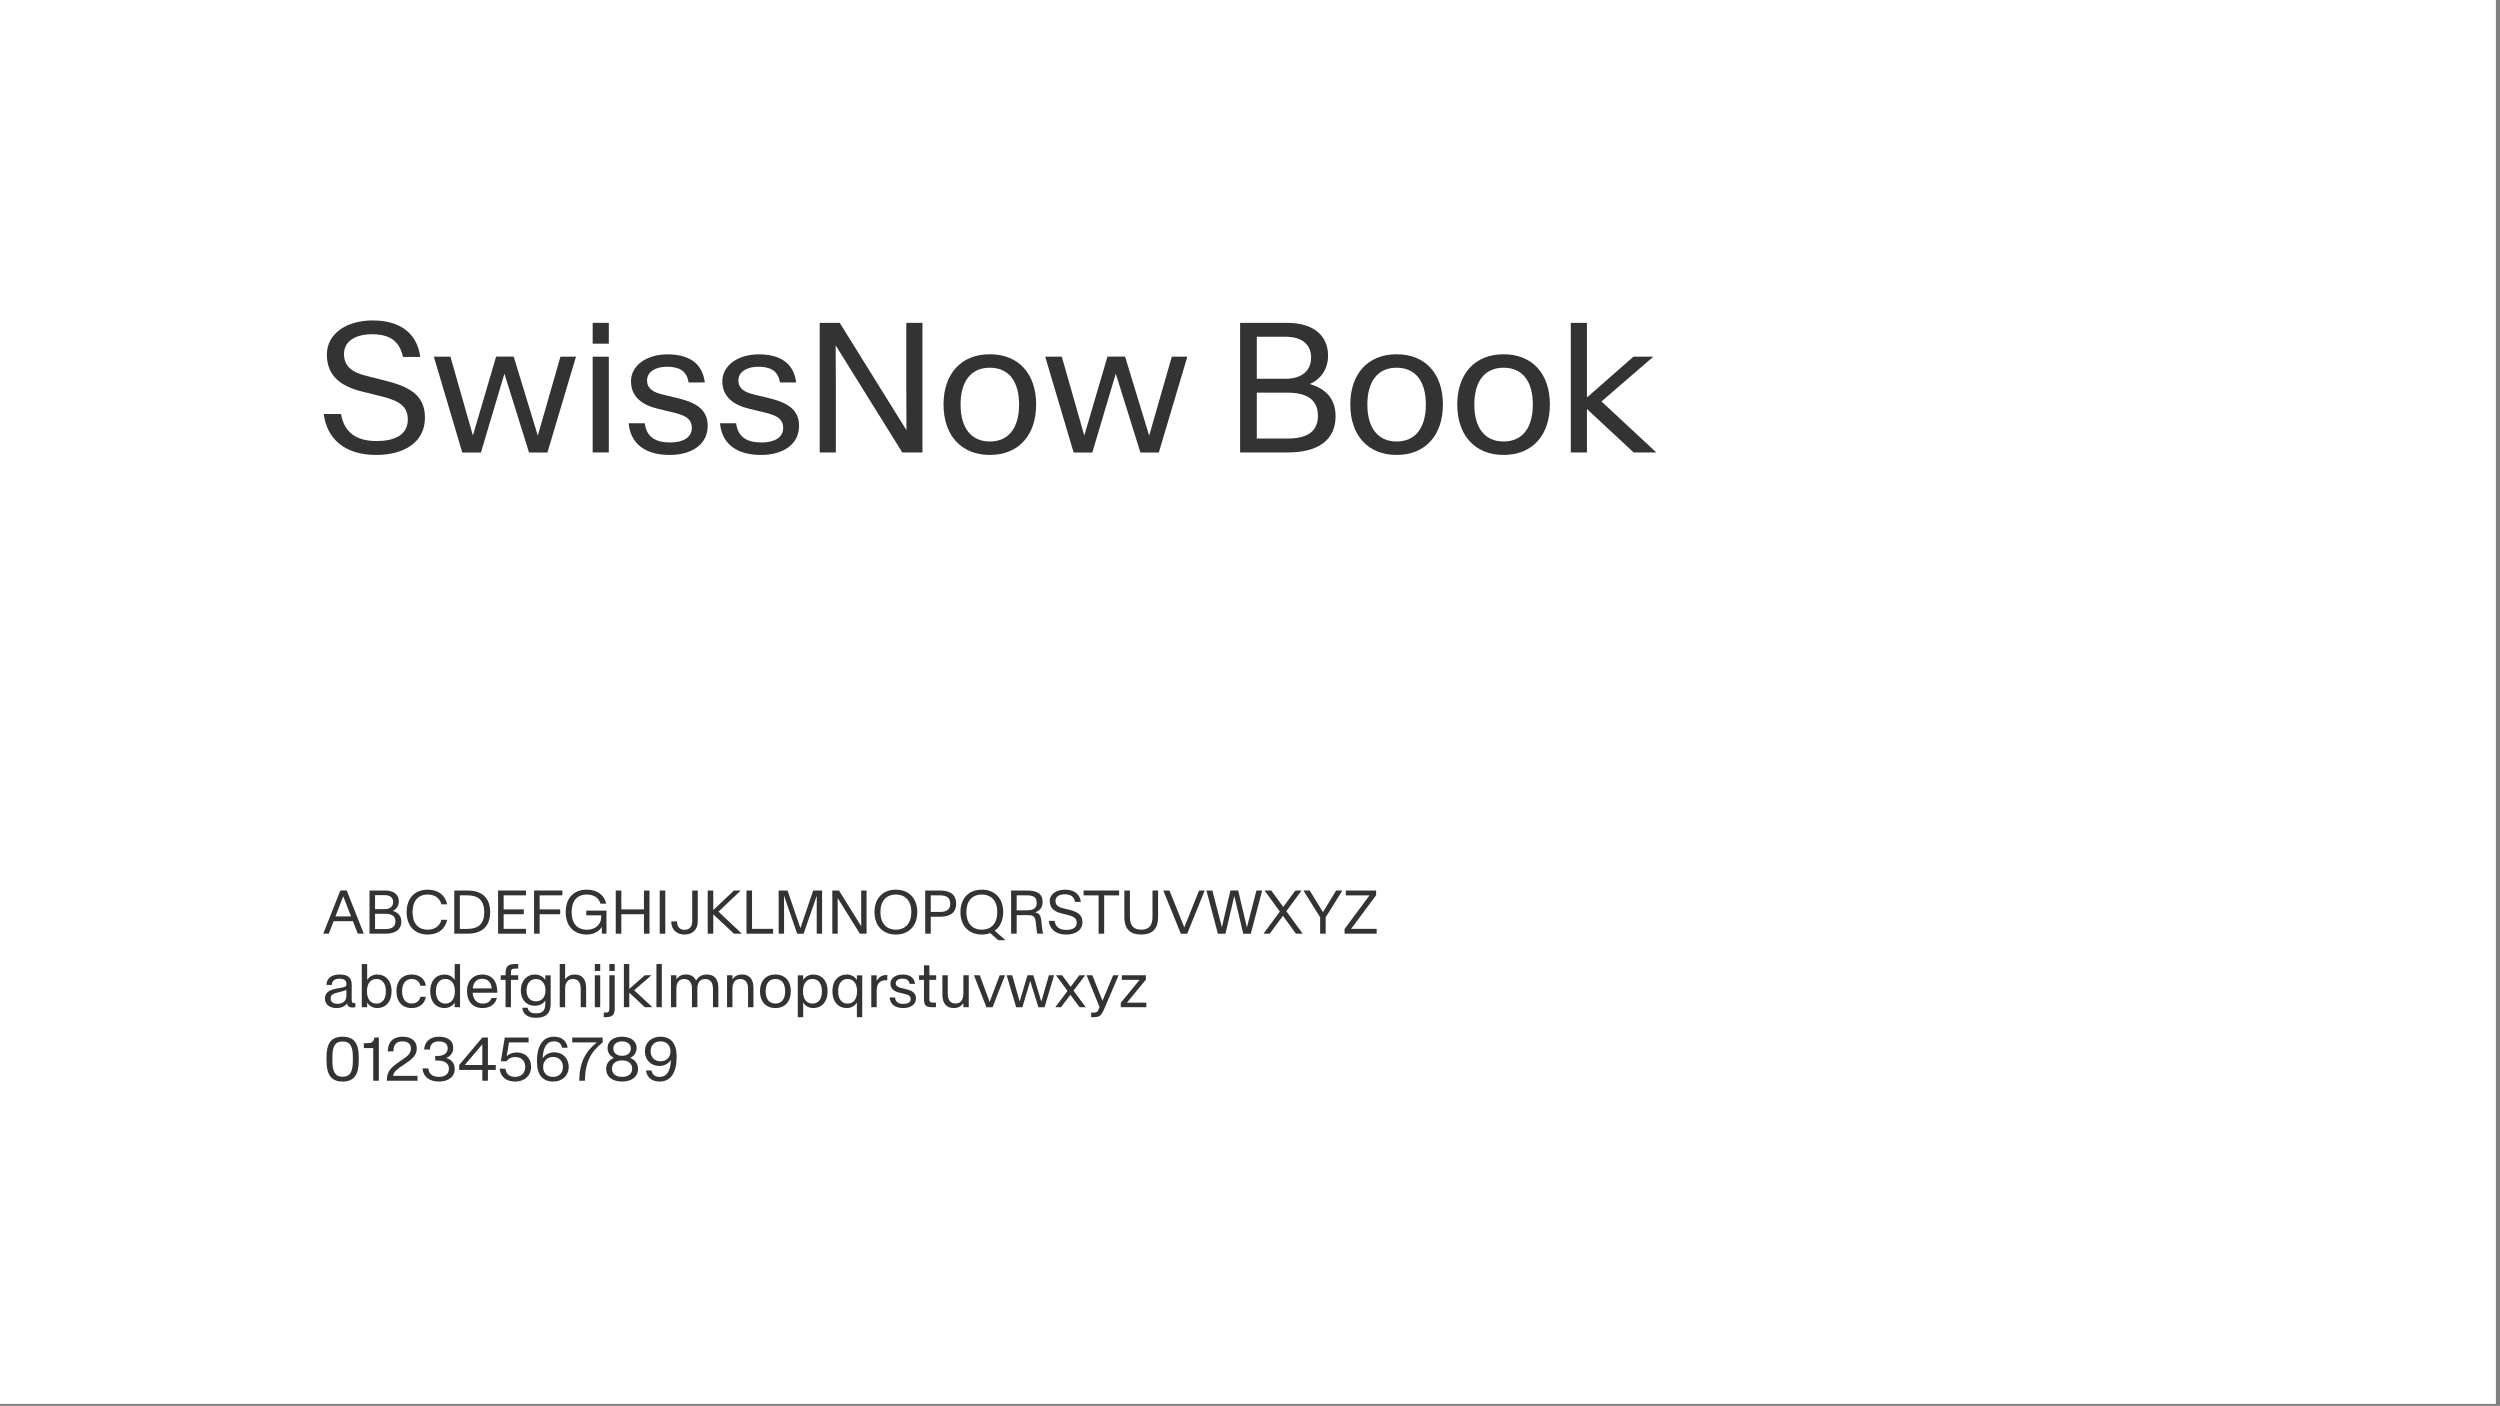 <svg width="100%" height="100%" viewBox="0 0 393 221" version="1.1" xmlns="http://www.w3.org/2000/svg" xmlns:xlink="http://www.w3.org/1999/xlink" xml:space="preserve" style="fill-rule:evenodd;clip-rule:evenodd;stroke-linejoin:round;stroke-miterlimit:2;">
    <rect x="0" y="0" width="393" height="221" fill="#808080" stroke="none"/>
    <g id="SwissNow-Book-Font--White---Black-">
        <rect id="Background" x="0" y="0" width="392.35" height="220.697" style="fill:white;"></rect>
        <g id="Elements" transform="matrix(0.963,0,0,0.963,-19.913,-1.639)">
            <path d="M82.078,75.967C86.678,75.967 90.047,73.887 90.047,69.873C90.047,66.065 87.337,64.776 83.352,63.78L80.437,63.047C78.138,62.476 76.834,61.495 76.834,59.488C76.834,57.29 78.87,56.265 81.39,56.265C84.085,56.265 85.872,57.203 86.458,59.971L89.285,59.971C88.758,56.075 85.96,54.009 81.521,54.009C77.244,54.009 74.036,56.163 74.036,59.576C74.036,63.077 76.321,64.761 79.764,65.611L82.649,66.329C85.257,66.973 87.249,67.676 87.249,70.181C87.249,72.774 84.978,73.697 82.166,73.697C78.753,73.697 76.863,72.232 76.35,69.288L73.523,69.288C74.051,73.301 76.892,75.967 82.078,75.967Z" style="fill:rgb(51,51,51);fill-rule:nonzero;"></path>
            <path d="M96.14,75.572L99.187,75.572L103.011,62.725L103.025,62.725L107.039,75.572L110.042,75.572L114.7,59.927L112.166,59.927L108.474,72.789L108.46,72.789L104.534,59.913L101.663,59.913L97.884,72.774L97.869,72.774L94.207,59.927L91.497,59.927L96.14,75.572Z" style="fill:rgb(51,51,51);fill-rule:nonzero;"></path>
            <path d="M117.425,75.557L120.061,75.557L120.061,59.927L117.425,59.927L117.425,75.557ZM117.425,57.803L120.061,57.803L120.061,54.405L117.425,54.405L117.425,57.803Z" style="fill:rgb(51,51,51);fill-rule:nonzero;"></path>
            <path d="M130.008,75.967C133.582,75.967 136.204,74.253 136.204,71.221C136.204,68.306 133.933,67.325 131.121,66.651L128.865,66.109C127.268,65.728 126.302,65.113 126.302,63.809C126.302,62.359 127.752,61.568 129.51,61.568C131.385,61.568 132.762,62.11 133.084,64.131L135.735,64.131C135.325,60.879 132.996,59.546 129.627,59.546C126.302,59.546 123.68,61.304 123.68,63.941C123.68,66.504 125.54,67.823 128.045,68.423L130.286,68.965C132.146,69.405 133.611,69.844 133.611,71.558C133.611,73.155 132.117,73.931 130.081,73.931C127.693,73.931 126.199,73.038 125.935,70.796L123.299,70.796C123.606,74.165 126.023,75.967 130.008,75.967Z" style="fill:rgb(51,51,51);fill-rule:nonzero;"></path>
            <path d="M144.92,75.967C148.494,75.967 151.116,74.253 151.116,71.221C151.116,68.306 148.846,67.325 146.033,66.651L143.777,66.109C142.181,65.728 141.214,65.113 141.214,63.809C141.214,62.359 142.664,61.568 144.422,61.568C146.297,61.568 147.674,62.11 147.996,64.131L150.647,64.131C150.237,60.879 147.908,59.546 144.539,59.546C141.214,59.546 138.592,61.304 138.592,63.941C138.592,66.504 140.452,67.823 142.957,68.423L145.198,68.965C147.058,69.405 148.523,69.844 148.523,71.558C148.523,73.155 147.029,73.931 144.993,73.931C142.605,73.931 141.111,73.038 140.848,70.796L138.211,70.796C138.518,74.165 140.935,75.967 144.92,75.967Z" style="fill:rgb(51,51,51);fill-rule:nonzero;"></path>
            <path d="M154.485,75.557L157.122,75.557L157.122,64.922L157.093,58.125L157.122,58.125L167.962,75.557L171.258,75.557L171.258,54.405L168.621,54.405L168.621,65.083L168.65,71.88L168.621,71.88L157.752,54.405L154.485,54.405L154.485,75.557Z" style="fill:rgb(51,51,51);fill-rule:nonzero;"></path>
            <path d="M182.259,75.967C186.975,75.967 189.817,72.73 189.817,67.735C189.817,62.74 186.975,59.532 182.259,59.532C177.557,59.532 174.7,62.74 174.7,67.735C174.7,72.73 177.557,75.967 182.259,75.967ZM182.259,73.77C179.168,73.77 177.483,71.499 177.483,67.735C177.483,63.97 179.168,61.729 182.259,61.729C185.364,61.729 187.034,63.97 187.034,67.735C187.034,71.499 185.364,73.77 182.259,73.77Z" style="fill:rgb(51,51,51);fill-rule:nonzero;"></path>
            <path d="M195.94,75.572L198.987,75.572L202.81,62.725L202.825,62.725L206.839,75.572L209.842,75.572L214.5,59.927L211.966,59.927L208.274,72.789L208.26,72.789L204.334,59.913L201.463,59.913L197.683,72.774L197.669,72.774L194.007,59.927L191.297,59.927L195.94,75.572Z" style="fill:rgb(51,51,51);fill-rule:nonzero;"></path>
            <path d="M223.113,75.557L230.935,75.557C235.725,75.557 238.699,73.623 238.699,69.654C238.699,66.475 236.722,65.054 234.524,64.395L234.524,64.38C236.136,63.663 237.469,62.124 237.469,59.751C237.469,56.646 235.286,54.405 230.774,54.405L223.113,54.405L223.113,75.557ZM225.838,73.287L225.838,65.801L230.862,65.801C234.275,65.801 235.813,67.164 235.813,69.551C235.813,71.968 234.334,73.287 230.862,73.287L225.838,73.287ZM225.838,63.531L225.838,56.675L230.569,56.675C233.177,56.675 234.7,57.906 234.7,60.074C234.7,62.256 233.118,63.531 230.569,63.531L225.838,63.531Z" style="fill:rgb(51,51,51);fill-rule:nonzero;"></path>
            <path d="M248.66,75.967C253.377,75.967 256.219,72.73 256.219,67.735C256.219,62.74 253.377,59.532 248.66,59.532C243.958,59.532 241.101,62.74 241.101,67.735C241.101,72.73 243.958,75.967 248.66,75.967ZM248.66,73.77C245.569,73.77 243.885,71.499 243.885,67.735C243.885,63.97 245.569,61.729 248.66,61.729C251.765,61.729 253.435,63.97 253.435,67.735C253.435,71.499 251.765,73.77 248.66,73.77Z" style="fill:rgb(51,51,51);fill-rule:nonzero;"></path>
            <path d="M266.121,75.967C270.838,75.967 273.68,72.73 273.68,67.735C273.68,62.74 270.838,59.532 266.121,59.532C261.419,59.532 258.562,62.74 258.562,67.735C258.562,72.73 261.419,75.967 266.121,75.967ZM266.121,73.77C263.03,73.77 261.346,71.499 261.346,67.735C261.346,63.97 263.03,61.729 266.121,61.729C269.226,61.729 270.896,63.97 270.896,67.735C270.896,71.499 269.226,73.77 266.121,73.77Z" style="fill:rgb(51,51,51);fill-rule:nonzero;"></path>
            <path d="M277.093,75.557L279.729,75.557L279.729,68.467L287.347,75.557L291.053,75.557L282.102,67.237L290.569,59.927L287.317,59.927L279.729,66.592L279.729,54.405L277.093,54.405L277.093,75.557Z" style="fill:rgb(51,51,51);fill-rule:nonzero;"></path>
            <g transform="matrix(1,0,0,1,0.957,66.562)">
                <path d="M72.488,87.557L73.396,87.557L74.178,85.521L77.332,85.521L78.128,87.557L79.109,87.557L76.316,80.501L75.281,80.501L72.488,87.557ZM74.485,84.73L75.745,81.463L75.755,81.463L77.024,84.73L74.485,84.73Z" style="fill:rgb(51,51,51);fill-rule:nonzero;"></path>
            </g>
            <g transform="matrix(1,0,0,1,0.957,66.562)">
                <path d="M80.037,87.557L82.644,87.557C84.241,87.557 85.232,86.913 85.232,85.589C85.232,84.53 84.573,84.056 83.841,83.836L83.841,83.832C84.378,83.592 84.822,83.08 84.822,82.289C84.822,81.253 84.095,80.506 82.591,80.506L80.037,80.506L80.037,87.557ZM80.945,86.8L80.945,84.305L82.62,84.305C83.758,84.305 84.27,84.759 84.27,85.555C84.27,86.361 83.777,86.8 82.62,86.8L80.945,86.8ZM80.945,83.548L80.945,81.263L82.522,81.263C83.391,81.263 83.899,81.673 83.899,82.396C83.899,83.123 83.372,83.548 82.522,83.548L80.945,83.548Z" style="fill:rgb(51,51,51);fill-rule:nonzero;"></path>
            </g>
            <g transform="matrix(1,0,0,1,0.957,66.562)">
                <path d="M89.558,87.694C91.228,87.694 92.39,86.815 92.723,85.291L91.775,85.291C91.497,86.385 90.603,86.898 89.554,86.898C87.913,86.898 87.068,85.799 87.068,84.032C87.068,82.259 87.913,81.165 89.554,81.165C90.603,81.165 91.497,81.673 91.775,82.767L92.723,82.767C92.39,81.248 91.228,80.37 89.558,80.37C87.356,80.37 86.101,81.825 86.101,84.032C86.101,86.239 87.356,87.694 89.558,87.694Z" style="fill:rgb(51,51,51);fill-rule:nonzero;"></path>
            </g>
            <g transform="matrix(1,0,0,1,0.957,66.562)">
                <path d="M93.875,87.557L95.999,87.557C98.255,87.557 99.734,86.502 99.734,84.041C99.734,81.561 98.255,80.506 95.999,80.506L93.875,80.506L93.875,87.557ZM94.783,86.776L94.783,81.292L95.984,81.292C97.723,81.292 98.767,82.035 98.767,84.046C98.767,86.043 97.723,86.776 95.984,86.776L94.783,86.776Z" style="fill:rgb(51,51,51);fill-rule:nonzero;"></path>
            </g>
            <g transform="matrix(1,0,0,1,0.957,66.562)">
                <path d="M101.028,87.557L105.589,87.557L105.589,86.766L101.936,86.766L101.936,84.378L105.227,84.378L105.227,83.587L101.936,83.587L101.936,81.297L105.579,81.297L105.579,80.506L101.028,80.506L101.028,87.557Z" style="fill:rgb(51,51,51);fill-rule:nonzero;"></path>
            </g>
            <g transform="matrix(1,0,0,1,0.957,66.562)">
                <path d="M106.902,87.557L107.81,87.557L107.81,84.378L111.165,84.378L111.165,83.587L107.81,83.587L107.81,81.297L111.516,81.297L111.516,80.506L106.902,80.506L106.902,87.557Z" style="fill:rgb(51,51,51);fill-rule:nonzero;"></path>
            </g>
            <g transform="matrix(1,0,0,1,0.957,66.562)">
                <path d="M115.501,87.694C116.731,87.694 117.561,87.123 117.962,86.449L117.976,87.557L118.724,87.557L118.724,83.783L115.428,83.783L115.428,84.554L117.859,84.554L117.859,84.789C117.859,86.161 116.809,86.908 115.535,86.908C113.919,86.908 113.035,85.843 113.035,84.032C113.035,82.191 113.919,81.165 115.535,81.165C116.58,81.165 117.464,81.649 117.742,82.66L118.684,82.66C118.352,81.214 117.185,80.37 115.525,80.37C113.357,80.37 112.068,81.747 112.068,84.032C112.068,86.288 113.367,87.694 115.501,87.694Z" style="fill:rgb(51,51,51);fill-rule:nonzero;"></path>
            </g>
            <g transform="matrix(1,0,0,1,0.957,66.562)">
                <path d="M120.237,87.557L121.145,87.557L121.145,84.378L124.837,84.378L124.837,87.557L125.745,87.557L125.745,80.511L124.837,80.511L124.837,83.587L121.145,83.587L121.145,80.511L120.237,80.511L120.237,87.557Z" style="fill:rgb(51,51,51);fill-rule:nonzero;"></path>
            </g>
            <g transform="matrix(1,0,0,1,0.957,66.562)">
                <rect x="127.415" y="80.506" width="0.908" height="7.051" style="fill:rgb(51,51,51);fill-rule:nonzero;"></rect>
            </g>
            <g transform="matrix(1,0,0,1,0.957,66.562)">
                <path d="M131.463,87.694C132.659,87.694 133.626,86.996 133.626,85.526L133.626,80.506L132.718,80.506L132.718,85.526C132.718,86.527 132.156,86.922 131.463,86.922C130.784,86.922 130.237,86.532 130.232,85.55L129.295,85.55C129.305,86.996 130.271,87.694 131.463,87.694Z" style="fill:rgb(51,51,51);fill-rule:nonzero;"></path>
            </g>
            <g transform="matrix(1,0,0,1,0.957,66.562)">
                <path d="M135.247,87.557L136.155,87.557L136.155,84.398L139.529,87.557L140.823,87.557L137.005,83.958L140.642,80.506L139.529,80.506L136.155,83.7L136.155,80.506L135.247,80.506L135.247,87.557Z" style="fill:rgb(51,51,51);fill-rule:nonzero;"></path>
            </g>
            <g transform="matrix(1,0,0,1,0.957,66.562)">
                <path d="M141.575,87.557L145.921,87.557L145.921,86.766L142.483,86.766L142.483,80.506L141.575,80.506L141.575,87.557Z" style="fill:rgb(51,51,51);fill-rule:nonzero;"></path>
            </g>
            <g transform="matrix(1,0,0,1,0.957,66.562)">
                <path d="M146.834,87.557L147.713,87.557L147.713,84.203L147.703,81.385L147.713,81.385L149.856,87.562L150.901,87.562L153.04,81.385L153.05,81.385L153.04,84.203L153.04,87.557L153.919,87.557L153.919,80.506L152.469,80.506L150.384,86.639L150.374,86.639L148.279,80.506L146.834,80.506L146.834,87.557Z" style="fill:rgb(51,51,51);fill-rule:nonzero;"></path>
            </g>
            <g transform="matrix(1,0,0,1,0.957,66.562)">
                <path d="M155.589,87.557L156.468,87.557L156.468,84.012L156.458,81.747L156.468,81.747L160.081,87.557L161.18,87.557L161.18,80.506L160.301,80.506L160.301,84.066L160.31,86.332L160.301,86.332L156.678,80.506L155.589,80.506L155.589,87.557Z" style="fill:rgb(51,51,51);fill-rule:nonzero;"></path>
            </g>
            <g transform="matrix(1,0,0,1,0.957,66.562)">
                <path d="M165.965,87.694C168.099,87.694 169.456,86.253 169.456,84.027C169.456,81.8 168.099,80.37 165.965,80.37C163.826,80.37 162.474,81.8 162.474,84.027C162.474,86.253 163.826,87.694 165.965,87.694ZM165.965,86.898C164.388,86.898 163.44,85.824 163.44,84.027C163.44,82.23 164.388,81.165 165.965,81.165C167.542,81.165 168.489,82.23 168.489,84.027C168.489,85.824 167.542,86.898 165.965,86.898Z" style="fill:rgb(51,51,51);fill-rule:nonzero;"></path>
            </g>
            <g transform="matrix(1,0,0,1,0.957,66.562)">
                <path d="M170.75,87.557L171.658,87.557L171.658,84.789L173.152,84.789C174.949,84.789 175.808,84.027 175.808,82.655C175.808,81.278 174.949,80.506 173.152,80.506L170.75,80.506L170.75,87.557ZM171.658,84.007L171.658,81.292L173.118,81.292C174.27,81.292 174.842,81.703 174.842,82.655C174.842,83.602 174.27,84.007 173.118,84.007L171.658,84.007Z" style="fill:rgb(51,51,51);fill-rule:nonzero;"></path>
            </g>
            <g transform="matrix(1,0,0,1,0.957,66.562)">
                <path d="M179.993,87.694C180.496,87.694 180.96,87.616 181.365,87.459L182.679,88.617L183.855,88.617L182.098,87.074C182.976,86.454 183.484,85.394 183.484,84.027C183.484,81.8 182.127,80.37 179.993,80.37C177.854,80.37 176.502,81.8 176.502,84.027C176.502,86.253 177.854,87.694 179.993,87.694ZM179.993,86.898C178.416,86.898 177.469,85.824 177.469,84.027C177.469,82.23 178.416,81.165 179.993,81.165C181.57,81.165 182.517,82.23 182.517,84.027C182.517,85.824 181.57,86.898 179.993,86.898Z" style="fill:rgb(51,51,51);fill-rule:nonzero;"></path>
            </g>
            <g transform="matrix(1,0,0,1,0.957,66.562)">
                <path d="M184.773,87.557L185.682,87.557L185.682,84.525L187.337,84.525C188.279,84.525 188.689,84.598 188.797,85.667L188.924,86.83C188.958,87.137 189.007,87.401 189.065,87.557L190.008,87.557C189.954,87.42 189.895,87.289 189.793,86.268L189.715,85.501C189.612,84.413 189.246,84.203 188.689,84.066C189.461,83.812 189.915,83.294 189.915,82.337C189.915,80.965 188.904,80.506 187.268,80.506L184.773,80.506L184.773,87.557ZM185.682,83.739L185.682,81.292L187.244,81.292C188.391,81.292 188.953,81.571 188.953,82.513C188.953,83.46 188.391,83.739 187.244,83.739L185.682,83.739Z" style="fill:rgb(51,51,51);fill-rule:nonzero;"></path>
            </g>
            <g transform="matrix(1,0,0,1,0.957,66.562)">
                <path d="M193.763,87.694C195.296,87.694 196.419,87 196.419,85.663C196.419,84.393 195.515,83.963 194.187,83.631L193.216,83.387C192.449,83.197 192.015,82.87 192.015,82.201C192.015,81.468 192.693,81.126 193.533,81.126C194.432,81.126 195.027,81.439 195.223,82.362L196.165,82.362C195.989,81.063 195.057,80.374 193.577,80.374C192.151,80.374 191.082,81.092 191.082,82.23C191.082,83.397 191.844,83.958 192.991,84.242L193.953,84.481C194.822,84.696 195.486,84.93 195.486,85.765C195.486,86.629 194.729,86.937 193.792,86.937C192.654,86.937 192.024,86.449 191.853,85.467L190.911,85.467C191.087,86.805 192.034,87.694 193.763,87.694Z" style="fill:rgb(51,51,51);fill-rule:nonzero;"></path>
            </g>
            <g transform="matrix(1,0,0,1,0.957,66.562)">
                <path d="M199.056,87.557L199.964,87.557L199.964,81.302L202.41,81.302L202.41,80.506L196.609,80.506L196.609,81.302L199.056,81.302L199.056,87.557Z" style="fill:rgb(51,51,51);fill-rule:nonzero;"></path>
            </g>
            <g transform="matrix(1,0,0,1,0.957,66.562)">
                <path d="M206.004,87.694C207.727,87.694 208.763,86.893 208.763,84.832L208.763,80.506L207.854,80.506L207.854,84.828C207.854,86.332 207.171,86.898 206.004,86.898C204.847,86.898 204.168,86.332 204.168,84.828L204.168,80.506L203.26,80.506L203.26,84.832C203.26,86.893 204.29,87.694 206.004,87.694Z" style="fill:rgb(51,51,51);fill-rule:nonzero;"></path>
            </g>
            <g transform="matrix(1,0,0,1,0.957,66.562)">
                <path d="M212.483,87.567L213.514,87.567L216.375,80.506L215.457,80.506L213.045,86.522L213.04,86.522L210.623,80.506L209.617,80.506L212.483,87.567Z" style="fill:rgb(51,51,51);fill-rule:nonzero;"></path>
            </g>
            <g transform="matrix(1,0,0,1,0.957,66.562)">
                <path d="M218.533,87.567L219.759,87.567L221.204,81.415L221.209,81.415L222.674,87.567L223.899,87.567L225.755,80.506L224.822,80.506L223.269,86.527L223.26,86.527L221.844,80.501L220.574,80.501L219.187,86.473L219.178,86.473L217.625,80.506L216.658,80.506L218.533,87.567Z" style="fill:rgb(51,51,51);fill-rule:nonzero;"></path>
            </g>
            <g transform="matrix(1,0,0,1,0.957,66.562)">
                <path d="M225.974,87.557L226.99,87.557L229.143,84.637L231.267,87.557L232.371,87.557L229.7,83.885L232.19,80.506L231.175,80.506L229.197,83.187L227.239,80.506L226.145,80.506L228.64,83.944L225.974,87.557Z" style="fill:rgb(51,51,51);fill-rule:nonzero;"></path>
            </g>
            <g transform="matrix(1,0,0,1,0.957,66.562)">
                <path d="M235.218,87.557L236.126,87.557L236.126,84.876L238.85,80.506L237.83,80.506L235.691,84.032L235.682,84.032L233.518,80.506L232.493,80.506L235.218,84.876L235.218,87.557Z" style="fill:rgb(51,51,51);fill-rule:nonzero;"></path>
            </g>
            <g transform="matrix(1,0,0,1,0.957,66.562)">
                <path d="M239.207,87.557L244.446,87.557L244.446,86.766L240.276,86.766L244.358,81.278L244.358,80.506L239.412,80.506L239.412,81.302L243.274,81.302L239.207,86.79L239.207,87.557Z" style="fill:rgb(51,51,51);fill-rule:nonzero;"></path>
            </g>
            <g transform="matrix(1,0,0,1,0.957,66.562)">
                <path d="M74.627,99.694C75.476,99.694 76.028,99.401 76.38,98.927C76.424,99.435 76.805,99.606 77.254,99.606C77.41,99.606 77.571,99.586 77.727,99.552L77.727,98.878C77.649,98.888 77.581,98.893 77.517,98.893C77.181,98.893 77.122,98.727 77.127,98.087L77.137,95.9C77.141,94.625 76.385,94.22 75.135,94.22C73.977,94.22 73.015,94.757 73.011,95.924L73.885,95.924C73.904,95.207 74.402,94.904 75.13,94.904C75.813,94.904 76.267,95.128 76.267,95.748L76.267,95.768C76.267,96.173 76.121,96.266 75.208,96.413C73.601,96.657 72.766,97.042 72.766,98.141C72.766,99.142 73.562,99.694 74.627,99.694ZM74.812,99.005C74.109,99.005 73.694,98.707 73.694,98.107C73.694,97.511 74.09,97.331 75.174,97.072C75.594,96.969 75.916,96.886 76.267,96.73L76.267,97.677C76.267,98.581 75.633,99.005 74.812,99.005Z" style="fill:rgb(51,51,51);fill-rule:nonzero;"></path>
            </g>
            <g transform="matrix(1,0,0,1,0.957,66.562)">
                <path d="M81.321,99.694C82.605,99.694 83.64,98.751 83.64,96.955C83.64,95.158 82.605,94.22 81.321,94.22C80.545,94.22 79.954,94.601 79.656,95.123L79.656,92.511L78.777,92.511L78.777,99.557L79.656,99.557L79.656,98.79C79.954,99.313 80.545,99.694 81.321,99.694ZM81.165,98.966C80.286,98.966 79.622,98.312 79.622,96.955C79.622,95.597 80.286,94.948 81.165,94.948C82.058,94.948 82.713,95.582 82.713,96.955C82.713,98.336 82.058,98.966 81.165,98.966Z" style="fill:rgb(51,51,51);fill-rule:nonzero;"></path>
            </g>
            <g transform="matrix(1,0,0,1,0.957,66.562)">
                <path d="M86.902,99.694C88.216,99.694 89.065,98.961 89.241,97.858L88.348,97.858C88.191,98.566 87.664,98.961 86.912,98.961C85.994,98.961 85.359,98.268 85.359,96.95C85.359,95.631 85.994,94.948 86.912,94.948C87.664,94.948 88.191,95.333 88.348,96.046L89.241,96.046C89.065,94.943 88.235,94.215 86.917,94.215C85.398,94.215 84.432,95.265 84.432,96.95C84.432,98.634 85.379,99.694 86.902,99.694Z" style="fill:rgb(51,51,51);fill-rule:nonzero;"></path>
            </g>
            <g transform="matrix(1,0,0,1,0.957,66.562)">
                <path d="M92.278,99.694C93.05,99.694 93.645,99.313 93.943,98.79L93.943,99.557L94.817,99.557L94.817,92.511L93.943,92.511L93.943,95.123C93.645,94.601 93.05,94.22 92.278,94.22C90.989,94.22 89.954,95.158 89.954,96.955C89.954,98.751 90.989,99.694 92.278,99.694ZM92.43,98.966C91.536,98.966 90.882,98.332 90.882,96.955C90.882,95.578 91.536,94.948 92.43,94.948C93.313,94.948 93.973,95.597 93.973,96.955C93.973,98.312 93.313,98.966 92.43,98.966Z" style="fill:rgb(51,51,51);fill-rule:nonzero;"></path>
            </g>
            <g transform="matrix(1,0,0,1,0.957,66.562)">
                <path d="M98.484,99.694C99.803,99.694 100.594,99.015 100.833,98.053L99.944,98.053C99.764,98.624 99.314,98.966 98.509,98.966C97.557,98.966 96.936,98.292 96.883,97.194L100.901,97.194C100.95,95.421 100.071,94.215 98.455,94.215C96.99,94.215 95.955,95.226 95.955,96.935C95.955,98.595 96.878,99.694 98.484,99.694ZM98.45,94.918C99.368,94.918 99.934,95.539 99.978,96.481L96.897,96.481C97,95.421 97.6,94.918 98.45,94.918Z" style="fill:rgb(51,51,51);fill-rule:nonzero;"></path>
            </g>
            <g transform="matrix(1,0,0,1,0.957,66.562)">
                <path d="M102.249,99.557L103.128,99.557L103.128,95.094L104.314,95.094L104.314,94.347L103.128,94.347L103.128,93.996C103.128,93.429 103.235,93.253 103.826,93.253L104.319,93.253L104.319,92.506L103.782,92.506C102.649,92.506 102.249,92.916 102.249,94.01L102.249,94.347L101.458,94.347L101.458,95.094L102.249,95.094L102.249,99.557Z" style="fill:rgb(51,51,51);fill-rule:nonzero;"></path>
            </g>
            <g transform="matrix(1,0,0,1,0.957,66.562)">
                <path d="M106.985,99.323C107.801,99.323 108.44,98.981 108.733,98.439L108.733,99.03C108.733,100.314 108.069,100.558 107.205,100.558C106.36,100.558 105.95,100.241 105.862,99.645L104.974,99.645C105.096,100.714 105.896,101.286 107.171,101.286C108.562,101.286 109.612,100.832 109.612,98.961L109.612,94.352L108.733,94.352L108.733,95.119C108.44,94.577 107.801,94.22 106.985,94.22C105.804,94.22 104.744,95.163 104.744,96.813C104.744,98.468 105.804,99.323 106.985,99.323ZM107.22,98.6C106.35,98.6 105.672,98.039 105.672,96.818C105.672,95.597 106.35,94.948 107.22,94.948C108.089,94.948 108.763,95.617 108.763,96.813C108.763,98.009 108.089,98.6 107.22,98.6Z" style="fill:rgb(51,51,51);fill-rule:nonzero;"></path>
            </g>
            <g transform="matrix(1,0,0,1,0.957,66.562)">
                <path d="M111.092,99.557L111.971,99.557L111.971,96.598C111.971,95.539 112.395,94.957 113.245,94.957C114.075,94.957 114.519,95.499 114.519,96.574L114.519,99.557L115.398,99.557L115.398,96.393C115.398,95.006 114.759,94.215 113.538,94.215C112.771,94.215 112.288,94.538 111.971,95.021L111.971,92.506L111.092,92.506L111.092,99.557Z" style="fill:rgb(51,51,51);fill-rule:nonzero;"></path>
            </g>
            <g transform="matrix(1,0,0,1,0.957,66.562)">
                <path d="M116.819,99.557L117.698,99.557L117.698,94.347L116.819,94.347L116.819,99.557ZM116.819,93.639L117.698,93.639L117.698,92.506L116.819,92.506L116.819,93.639Z" style="fill:rgb(51,51,51);fill-rule:nonzero;"></path>
            </g>
            <g transform="matrix(1,0,0,1,0.957,66.562)">
                <path d="M118.274,101.183L118.567,101.183C119.7,101.183 120.071,100.783 120.071,99.694L120.071,94.347L119.192,94.347L119.192,99.713C119.192,100.265 119.109,100.436 118.523,100.436L118.274,100.436L118.274,101.183ZM119.192,93.639L120.071,93.639L120.071,92.506L119.192,92.506L119.192,93.639Z" style="fill:rgb(51,51,51);fill-rule:nonzero;"></path>
            </g>
            <g transform="matrix(1,0,0,1,0.957,66.562)">
                <path d="M121.565,99.557L122.444,99.557L122.444,97.194L124.983,99.557L126.219,99.557L123.235,96.784L126.057,94.347L124.974,94.347L122.444,96.569L122.444,92.506L121.565,92.506L121.565,99.557Z" style="fill:rgb(51,51,51);fill-rule:nonzero;"></path>
            </g>
            <g transform="matrix(1,0,0,1,0.957,66.562)">
                <rect x="126.878" y="92.506" width="0.879" height="7.051" style="fill:rgb(51,51,51);fill-rule:nonzero;"></rect>
            </g>
            <g transform="matrix(1,0,0,1,0.957,66.562)">
                <path d="M129.251,99.557L130.13,99.557L130.13,96.598C130.13,95.539 130.555,94.957 131.404,94.957C132.234,94.957 132.679,95.504 132.679,96.574L132.679,99.557L133.557,99.557L133.557,96.598C133.557,95.539 133.977,94.957 134.827,94.957C135.667,94.957 136.106,95.499 136.106,96.574L136.106,99.557L136.985,99.557L136.985,96.393C136.985,95.006 136.35,94.215 135.125,94.215C134.368,94.215 133.763,94.513 133.338,95.211C133.064,94.572 132.508,94.215 131.697,94.215C130.931,94.215 130.447,94.538 130.13,95.021L130.13,94.347L129.251,94.347L129.251,99.557Z" style="fill:rgb(51,51,51);fill-rule:nonzero;"></path>
            </g>
            <g transform="matrix(1,0,0,1,0.957,66.562)">
                <path d="M138.406,99.557L139.285,99.557L139.285,96.598C139.285,95.539 139.71,94.957 140.559,94.957C141.39,94.957 141.834,95.499 141.834,96.574L141.834,99.557L142.713,99.557L142.713,96.393C142.713,95.006 142.073,94.215 140.852,94.215C140.086,94.215 139.602,94.538 139.285,95.021L139.285,94.347L138.406,94.347L138.406,99.557Z" style="fill:rgb(51,51,51);fill-rule:nonzero;"></path>
            </g>
            <g transform="matrix(1,0,0,1,0.957,66.562)">
                <path d="M146.297,99.694C147.869,99.694 148.816,98.615 148.816,96.95C148.816,95.285 147.869,94.215 146.297,94.215C144.729,94.215 143.777,95.285 143.777,96.95C143.777,98.615 144.729,99.694 146.297,99.694ZM146.297,98.961C145.266,98.961 144.705,98.205 144.705,96.95C144.705,95.695 145.266,94.948 146.297,94.948C147.332,94.948 147.889,95.695 147.889,96.95C147.889,98.205 147.332,98.961 146.297,98.961Z" style="fill:rgb(51,51,51);fill-rule:nonzero;"></path>
            </g>
            <g transform="matrix(1,0,0,1,0.957,66.562)">
                <path d="M152.498,99.694C153.782,99.694 154.817,98.751 154.817,96.955C154.817,95.158 153.782,94.22 152.498,94.22C151.722,94.22 151.131,94.601 150.833,95.123L150.833,94.352L149.954,94.352L149.954,101.183L150.833,101.183L150.833,98.79C151.131,99.313 151.722,99.694 152.498,99.694ZM152.342,98.966C151.463,98.966 150.799,98.312 150.799,96.955C150.799,95.597 151.463,94.948 152.342,94.948C153.235,94.948 153.89,95.582 153.89,96.955C153.89,98.336 153.235,98.966 152.342,98.966Z" style="fill:rgb(51,51,51);fill-rule:nonzero;"></path>
            </g>
            <g transform="matrix(1,0,0,1,0.957,66.562)">
                <path d="M157.932,99.694C158.704,99.694 159.3,99.313 159.598,98.79L159.598,101.183L160.472,101.183L160.472,94.352L159.598,94.352L159.598,95.123C159.3,94.601 158.704,94.22 157.932,94.22C156.643,94.22 155.608,95.158 155.608,96.955C155.608,98.751 156.643,99.694 157.932,99.694ZM158.084,98.966C157.19,98.966 156.536,98.332 156.536,96.955C156.536,95.578 157.19,94.948 158.084,94.948C158.968,94.948 159.627,95.597 159.627,96.955C159.627,98.312 158.968,98.966 158.084,98.966Z" style="fill:rgb(51,51,51);fill-rule:nonzero;"></path>
            </g>
            <g transform="matrix(1,0,0,1,0.957,66.562)">
                <path d="M161.951,99.557L162.83,99.557L162.83,96.808C162.83,95.7 163.343,95.153 164.324,95.153L164.563,95.153L164.563,94.298L164.466,94.298C163.645,94.298 163.103,94.708 162.83,95.299L162.83,94.352L161.951,94.352L161.951,99.557Z" style="fill:rgb(51,51,51);fill-rule:nonzero;"></path>
            </g>
            <g transform="matrix(1,0,0,1,0.957,66.562)">
                <path d="M167.181,99.694C168.372,99.694 169.246,99.123 169.246,98.112C169.246,97.14 168.489,96.813 167.552,96.588L166.8,96.408C166.267,96.281 165.945,96.076 165.945,95.641C165.945,95.158 166.429,94.894 167.015,94.894C167.64,94.894 168.099,95.075 168.206,95.748L169.09,95.748C168.953,94.665 168.177,94.22 167.054,94.22C165.945,94.22 165.071,94.806 165.071,95.685C165.071,96.54 165.691,96.979 166.526,97.179L167.273,97.36C167.893,97.506 168.382,97.653 168.382,98.224C168.382,98.756 167.884,99.015 167.205,99.015C166.409,99.015 165.911,98.717 165.823,97.97L164.944,97.97C165.047,99.093 165.852,99.694 167.181,99.694Z" style="fill:rgb(51,51,51);fill-rule:nonzero;"></path>
            </g>
            <g transform="matrix(1,0,0,1,0.957,66.562)">
                <path d="M171.936,99.557L172.508,99.557L172.508,98.81L172.083,98.81C171.492,98.81 171.429,98.634 171.429,98.092L171.429,95.094L172.542,95.094L172.542,94.347L171.429,94.347L171.429,92.716L170.55,92.716L170.55,94.347L169.749,94.347L169.749,95.094L170.55,95.094L170.55,98.161C170.55,99.245 170.804,99.557 171.936,99.557Z" style="fill:rgb(51,51,51);fill-rule:nonzero;"></path>
            </g>
            <g transform="matrix(1,0,0,1,0.957,66.562)">
                <path d="M175.413,99.694C176.18,99.694 176.663,99.372 176.98,98.888L176.98,99.557L177.859,99.557L177.859,94.347L176.98,94.347L176.98,97.311C176.98,98.371 176.556,98.952 175.706,98.952C174.876,98.952 174.436,98.405 174.436,97.335L174.436,94.347L173.557,94.347L173.557,97.516C173.557,98.898 174.197,99.694 175.413,99.694Z" style="fill:rgb(51,51,51);fill-rule:nonzero;"></path>
            </g>
            <g transform="matrix(1,0,0,1,0.957,66.562)">
                <path d="M180.745,99.562L181.746,99.562L183.777,94.347L182.908,94.347L181.272,98.683L181.267,98.683L179.661,94.347L178.714,94.347L180.745,99.562Z" style="fill:rgb(51,51,51);fill-rule:nonzero;"></path>
            </g>
            <g transform="matrix(1,0,0,1,0.957,66.562)">
                <path d="M185.599,99.562L186.614,99.562L187.889,95.28L187.893,95.28L189.231,99.562L190.232,99.562L191.785,94.347L190.94,94.347L189.71,98.634L189.705,98.634L188.396,94.342L187.439,94.342L186.18,98.629L186.175,98.629L184.954,94.347L184.051,94.347L185.599,99.562Z" style="fill:rgb(51,51,51);fill-rule:nonzero;"></path>
            </g>
            <g transform="matrix(1,0,0,1,0.957,66.562)">
                <path d="M191.99,99.557L192.918,99.557L194.451,97.526L195.955,99.557L196.961,99.557L194.959,96.852L196.858,94.347L195.906,94.347L194.495,96.227L193.108,94.347L192.098,94.347L193.982,96.901L191.99,99.557Z" style="fill:rgb(51,51,51);fill-rule:nonzero;"></path>
            </g>
            <g transform="matrix(1,0,0,1,0.957,66.562)">
                <path d="M197.84,101.183L198.128,101.183C199.246,101.183 199.475,100.983 199.998,99.777L202.322,94.347L201.429,94.347L199.695,98.493L199.685,98.493L198.04,94.347L197.098,94.347L199.207,99.518L199.139,99.708C198.885,100.387 198.738,100.441 198.069,100.441L197.84,100.441L197.84,101.183Z" style="fill:rgb(51,51,51);fill-rule:nonzero;"></path>
            </g>
            <g transform="matrix(1,0,0,1,0.957,66.562)">
                <path d="M202.674,99.557L206.844,99.557L206.844,98.81L203.689,98.81L206.775,95.055L206.775,94.347L202.845,94.347L202.845,95.094L205.745,95.094L202.674,98.844L202.674,99.557Z" style="fill:rgb(51,51,51);fill-rule:nonzero;"></path>
            </g>
            <g transform="matrix(1,0,0,1,0.957,66.562)">
                <path d="M75.652,111.694C77.517,111.694 78.284,110.551 78.284,108.31L78.284,107.705C78.284,105.458 77.517,104.37 75.652,104.37C73.787,104.37 73.02,105.458 73.02,107.705L73.02,108.31C73.02,110.551 73.787,111.694 75.652,111.694ZM75.652,110.908C74.475,110.908 73.982,110.161 73.982,108.295L73.982,107.714C73.982,105.844 74.475,105.151 75.652,105.151C76.829,105.151 77.322,105.844 77.322,107.714L77.322,108.295C77.322,110.161 76.829,110.908 75.652,110.908Z" style="fill:rgb(51,51,51);fill-rule:nonzero;"></path>
            </g>
            <g transform="matrix(1,0,0,1,0.957,66.562)">
                <path d="M80.647,111.557L81.56,111.557L81.56,104.497L80.862,104.497C80.652,105.327 80.374,105.434 79.51,105.434L79.114,105.434L79.114,106.23L80.647,106.23L80.647,111.557Z" style="fill:rgb(51,51,51);fill-rule:nonzero;"></path>
            </g>
            <g transform="matrix(1,0,0,1,0.957,66.562)">
                <path d="M82.869,111.557L87.874,111.557L87.874,110.766L83.885,110.766C84.026,110.009 84.519,109.702 85.491,109.042L86.053,108.657C87.19,107.885 87.757,107.309 87.757,106.264C87.757,105.014 86.775,104.37 85.447,104.37C84.026,104.37 83.045,105.126 83.015,106.772L83.938,106.772C83.958,105.463 84.617,105.136 85.432,105.136C86.277,105.136 86.795,105.517 86.795,106.298C86.795,107.055 86.341,107.47 85.584,107.988L84.998,108.393C83.66,109.306 82.869,109.965 82.869,111.44L82.869,111.557Z" style="fill:rgb(51,51,51);fill-rule:nonzero;"></path>
            </g>
            <g transform="matrix(1,0,0,1,0.957,66.562)">
                <path d="M91.39,111.694C92.854,111.694 93.948,110.961 93.948,109.628C93.948,108.613 93.343,108.071 92.557,107.846L92.557,107.836C93.221,107.607 93.714,107.006 93.714,106.181C93.714,105.024 92.791,104.37 91.419,104.37C89.934,104.37 89.051,105.156 88.953,106.464L89.9,106.464C89.959,105.502 90.506,105.136 91.375,105.136C92.229,105.136 92.801,105.502 92.801,106.264C92.801,106.997 92.259,107.514 91.136,107.514L90.765,107.514L90.765,108.261L91.131,108.261C92.288,108.261 93.001,108.71 93.001,109.604C93.001,110.522 92.293,110.927 91.39,110.927C90.467,110.927 89.739,110.581 89.632,109.54L88.689,109.54C88.792,110.927 89.832,111.694 91.39,111.694Z" style="fill:rgb(51,51,51);fill-rule:nonzero;"></path>
            </g>
            <g transform="matrix(1,0,0,1,0.957,66.562)">
                <path d="M98.455,111.557L99.368,111.557L99.368,109.794L100.652,109.794L100.652,108.994L99.368,108.994L99.368,104.506L98.455,104.506L94.671,108.994L94.671,109.794L98.455,109.794L98.455,111.557ZM95.589,108.994L98.445,105.624L98.455,105.624L98.455,108.994L95.589,108.994Z" style="fill:rgb(51,51,51);fill-rule:nonzero;"></path>
            </g>
            <g transform="matrix(1,0,0,1,0.957,66.562)">
                <path d="M103.831,111.694C105.281,111.694 106.414,110.79 106.414,109.272C106.414,107.827 105.423,106.943 104.099,106.943C103.352,106.943 102.806,107.197 102.434,107.548L102.806,105.302L106.009,105.302L106.009,104.506L102.122,104.506L101.473,108.383L102.405,108.383C102.649,107.998 103.128,107.695 103.846,107.695C104.754,107.695 105.462,108.242 105.462,109.291C105.462,110.395 104.729,110.927 103.816,110.927C102.976,110.927 102.361,110.571 102.22,109.584L101.277,109.584C101.419,110.937 102.356,111.694 103.831,111.694Z" style="fill:rgb(51,51,51);fill-rule:nonzero;"></path>
            </g>
            <g transform="matrix(1,0,0,1,0.957,66.562)">
                <path d="M110.017,111.694C111.521,111.694 112.557,110.707 112.557,109.311C112.557,107.861 111.526,106.918 110.223,106.918C109.295,106.918 108.65,107.348 108.308,107.924C108.367,106.093 108.973,105.131 110.149,105.131C110.818,105.131 111.346,105.424 111.477,106.176L112.381,106.176C112.244,105.141 111.516,104.37 110.149,104.37C108.284,104.37 107.376,105.908 107.376,108.364L107.376,108.496C107.376,110.6 108.343,111.694 110.017,111.694ZM110.003,110.932C109.051,110.932 108.382,110.322 108.382,109.316C108.382,108.3 109.07,107.675 110.008,107.675C110.935,107.675 111.619,108.305 111.619,109.316C111.619,110.332 110.935,110.932 110.003,110.932Z" style="fill:rgb(51,51,51);fill-rule:nonzero;"></path>
            </g>
            <g transform="matrix(1,0,0,1,0.957,66.562)">
                <path d="M114.27,111.557L115.198,111.557C115.262,108.457 116.17,106.835 118.103,105.302L118.103,104.506L113.128,104.506L113.128,105.302L117.137,105.302C115.296,106.811 114.339,108.5 114.27,111.557Z" style="fill:rgb(51,51,51);fill-rule:nonzero;"></path>
            </g>
            <g transform="matrix(1,0,0,1,0.957,66.562)">
                <path d="M121.267,111.694C122.845,111.694 123.87,110.913 123.87,109.604C123.87,108.603 123.191,108.066 122.596,107.836L122.596,107.827C123.152,107.587 123.645,107.031 123.645,106.196C123.645,105.107 122.698,104.37 121.267,104.37C119.842,104.37 118.899,105.107 118.899,106.196C118.899,107.031 119.388,107.587 119.944,107.827L119.944,107.836C119.349,108.066 118.67,108.603 118.67,109.604C118.67,110.913 119.695,111.694 121.267,111.694ZM121.267,110.927C120.271,110.927 119.622,110.463 119.622,109.584C119.622,108.735 120.271,108.242 121.267,108.242C122.264,108.242 122.918,108.735 122.918,109.584C122.918,110.463 122.264,110.927 121.267,110.927ZM121.267,107.49C120.437,107.49 119.837,107.06 119.837,106.289C119.837,105.571 120.437,105.136 121.267,105.136C122.098,105.136 122.698,105.571 122.698,106.289C122.698,107.06 122.098,107.49 121.267,107.49Z" style="fill:rgb(51,51,51);fill-rule:nonzero;"></path>
            </g>
            <g transform="matrix(1,0,0,1,0.957,66.562)">
                <path d="M127.532,104.37C126.028,104.37 124.993,105.356 124.993,106.752C124.993,108.203 126.023,109.145 127.327,109.145C128.255,109.145 128.899,108.715 129.241,108.139C129.182,109.97 128.577,110.932 127.4,110.932C126.731,110.932 126.204,110.639 126.072,109.887L125.169,109.887C125.306,110.922 126.033,111.694 127.4,111.694C129.265,111.694 130.174,110.156 130.174,107.7L130.174,107.568C130.174,105.463 129.207,104.37 127.532,104.37ZM127.547,105.131C128.499,105.131 129.168,105.742 129.168,106.748C129.168,107.763 128.479,108.388 127.542,108.388C126.614,108.388 125.931,107.758 125.931,106.748C125.931,105.732 126.614,105.131 127.547,105.131Z" style="fill:rgb(51,51,51);fill-rule:nonzero;"></path>
            </g>
        </g>
    </g>
</svg>
